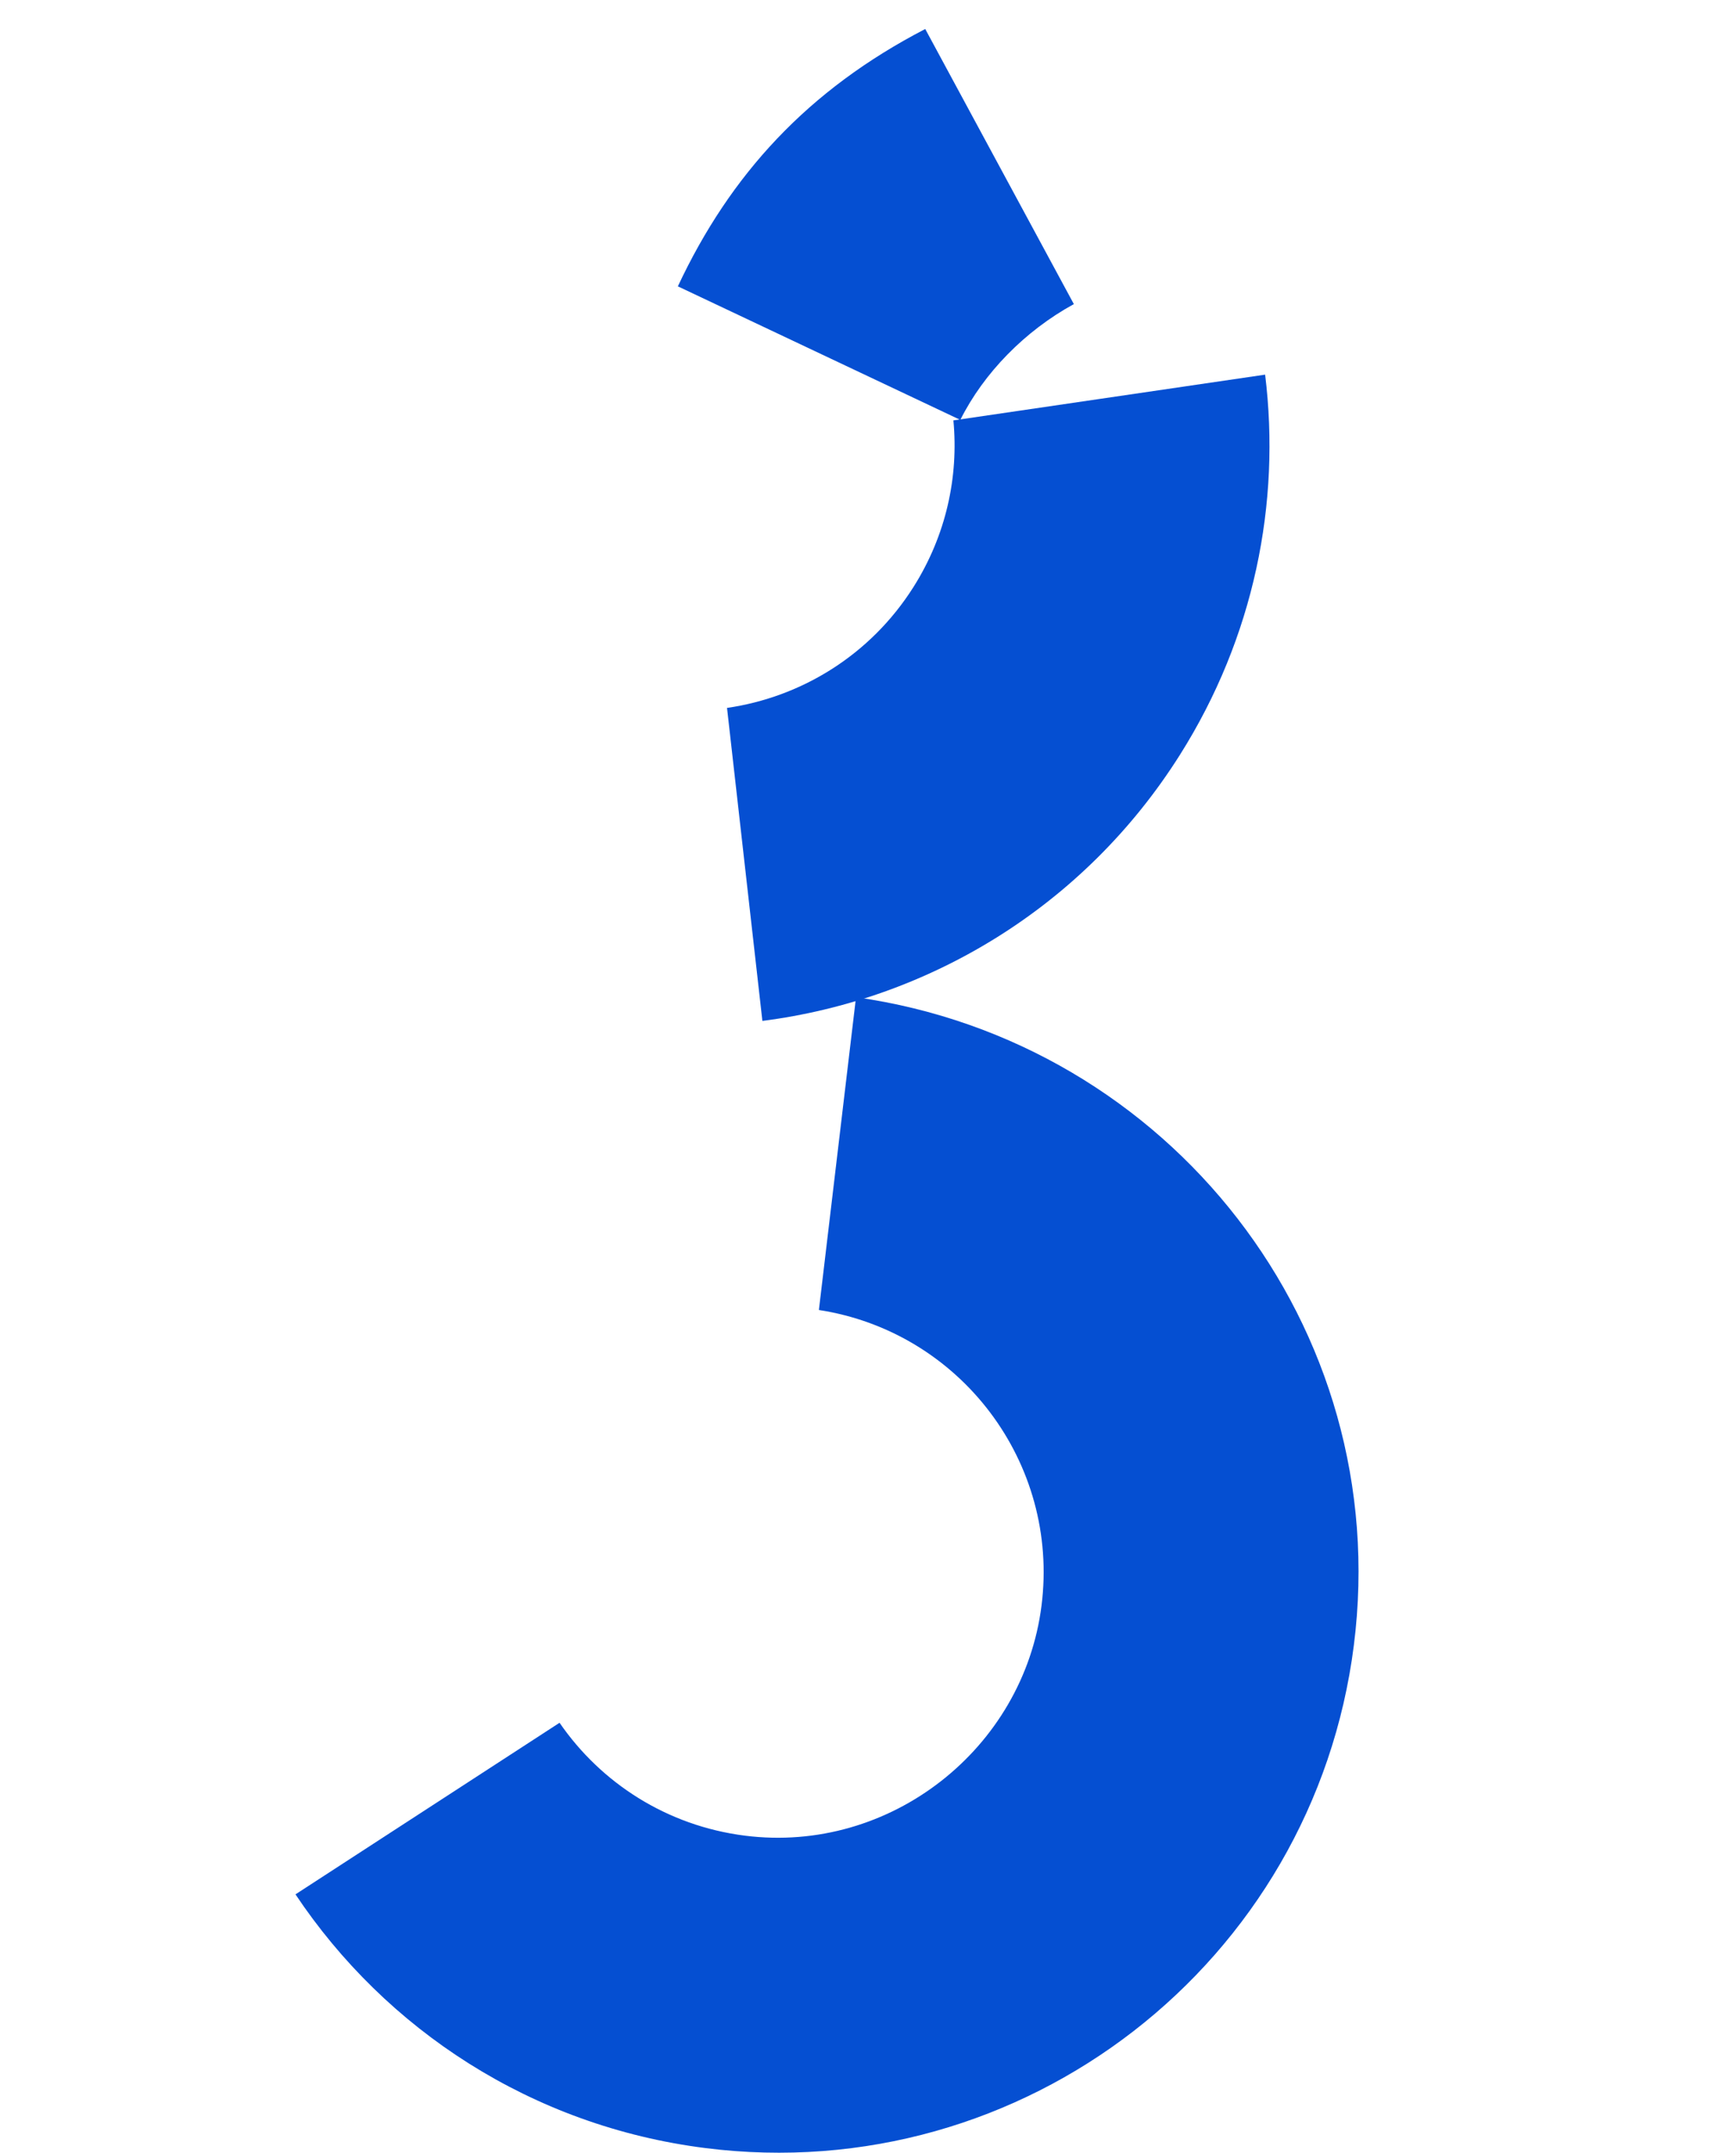 <?xml version="1.0" encoding="UTF-8" standalone="no"?>
<!-- Created with Inkscape (http://www.inkscape.org/) -->

<svg
   width="500"
   height="620"
   viewBox="0 0 132.292 164.042"
   version="1.1"
   id="svg859"
   inkscape:version="1.3.2 (091e20ef0f, 2023-11-25)"
   sodipodi:docname="portabo3.svg"
   xmlns:inkscape="http://www.inkscape.org/namespaces/inkscape"
   xmlns:sodipodi="http://sodipodi.sourceforge.net/DTD/sodipodi-0.dtd"
   xmlns="http://www.w3.org/2000/svg"
   xmlns:svg="http://www.w3.org/2000/svg">
  <sodipodi:namedview
     id="namedview861"
     pagecolor="#ffffff"
     bordercolor="#000000"
     borderopacity="0.25"
     inkscape:showpageshadow="2"
     inkscape:pageopacity="0.0"
     inkscape:pagecheckerboard="0"
     inkscape:deskcolor="#d1d1d1"
     inkscape:document-units="mm"
     showgrid="false"
     inkscape:zoom="0.50824373"
     inkscape:cx="196.75599"
     inkscape:cy="550.91678"
     inkscape:window-width="1920"
     inkscape:window-height="1037"
     inkscape:window-x="0"
     inkscape:window-y="43"
     inkscape:window-maximized="1"
     inkscape:current-layer="layer1" />
  <defs
     id="defs856" />
  <g
     inkscape:label="Vrstva 1"
     inkscape:groupmode="layer"
     id="layer1">
    <path
       d="m 22.517,144.336 c 6.87,10.289 17.994,17.654 31.23,19.33 24.228,3.069 46.356,-14.084 49.424,-38.312 C 106.241,101.127 89.118,79.359 65.233,75.981 l -2.829,23.83 c 10.785,1.667 18.345,11.632 16.965,22.528 -1.38,10.896 -11.525,18.928 -22.607,17.524 -5.95,-0.754 -10.968,-4.021 -14.121,-8.601 z"
       fill="#0000ff"
       id="path38"
       style="stroke-width:0.265;fill:#054fd2;fill-opacity:1" />
    <path
       d="m 73.181,31.992 c 1.782,-3.565 4.918,-6.778 8.652,-8.822 L 70.508,2.21 C 61.549,6.854 55.644,13.311 51.656,21.817 l 21.525,10.176 z"
       fill="#0000ff"
       id="path40"
       style="stroke-width:0.265;fill:#054fd2;fill-opacity:1" />
    <path
       d="m 72.654,32.031 c 0.406,4.295 -0.554,8.752 -3.035,12.683 -3.289,5.209 -8.563,8.405 -14.216,9.224 l 2.695,23.847 c 12.637,-1.615 24.483,-8.651 31.814,-20.265 5.664,-8.973 7.7,-19.203 6.497,-28.975 z"
       fill="#3333ff"
       id="path42"
       style="stroke-width:0.265;fill:#054fd2;fill-opacity:1" />
  </g>
</svg>
